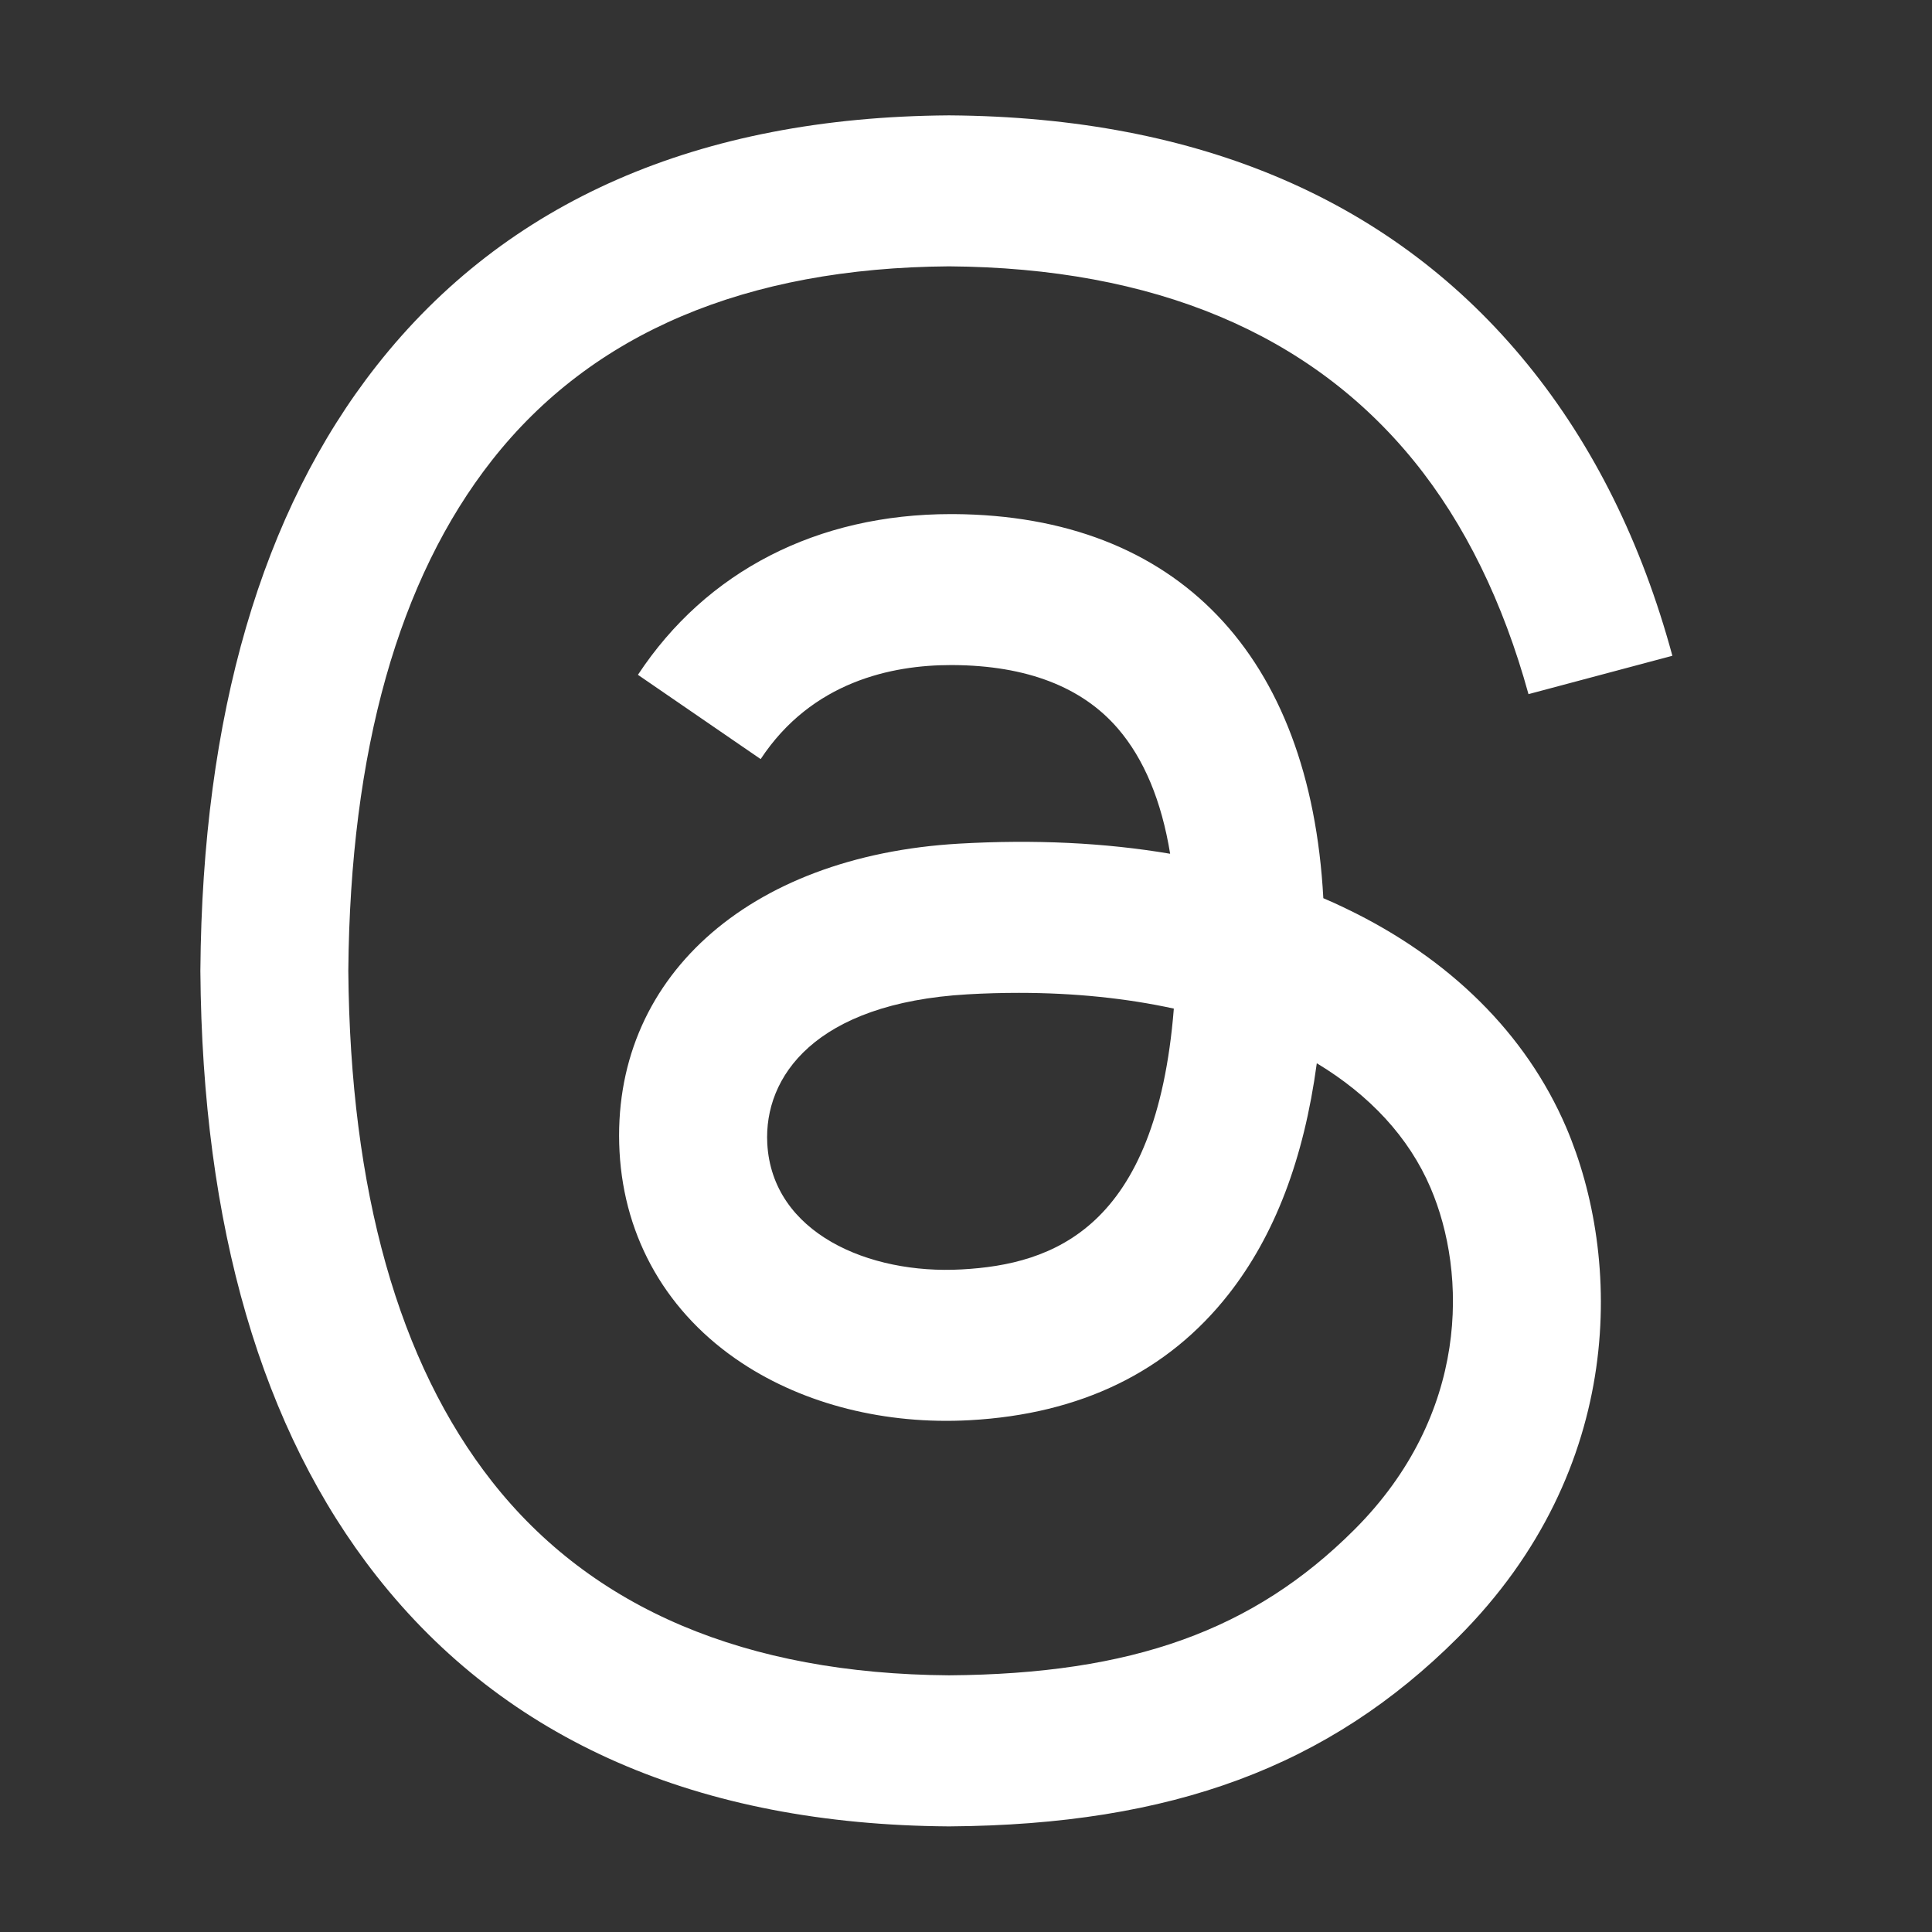 <svg width="21" height="21" viewBox="0 0 21 21" fill="none" xmlns="http://www.w3.org/2000/svg">
<rect x="0" y="0" width="21" height="21" fill="#333333" stroke="none"/>
<path d="M14.628 9.874C14.548 9.835 14.467 9.798 14.384 9.763C14.241 7.118 12.795 5.604 10.368 5.588C10.357 5.588 10.347 5.588 10.336 5.588C8.884 5.588 7.677 6.208 6.934 7.335L8.268 8.251C8.824 7.408 9.695 7.229 10.336 7.229C10.344 7.229 10.351 7.229 10.358 7.229C11.158 7.234 11.761 7.466 12.151 7.919C12.435 8.249 12.625 8.705 12.719 9.28C12.01 9.16 11.244 9.123 10.425 9.17C8.118 9.303 6.634 10.648 6.734 12.518C6.785 13.467 7.257 14.283 8.065 14.816C8.747 15.266 9.626 15.487 10.54 15.437C11.747 15.371 12.693 14.91 13.354 14.068C13.855 13.429 14.172 12.601 14.313 11.557C14.888 11.904 15.314 12.361 15.549 12.91C15.949 13.843 15.973 15.377 14.721 16.627C13.625 17.722 12.307 18.196 10.315 18.21C8.106 18.194 6.435 17.486 5.349 16.105C4.332 14.811 3.806 12.944 3.786 10.553C3.806 8.162 4.332 6.294 5.349 5.001C6.435 3.62 8.106 2.911 10.315 2.895C12.541 2.911 14.241 3.623 15.369 5.011C15.922 5.692 16.339 6.547 16.614 7.545L18.178 7.128C17.845 5.9 17.32 4.841 16.607 3.964C15.161 2.185 13.046 1.273 10.321 1.254H10.31C7.591 1.273 5.499 2.188 4.094 3.974C2.844 5.563 2.199 7.774 2.178 10.546L2.178 10.553L2.178 10.559C2.199 13.331 2.844 15.543 4.094 17.132C5.499 18.918 7.591 19.833 10.31 19.852H10.321C12.739 19.835 14.443 19.202 15.847 17.799C17.683 15.964 17.628 13.664 17.023 12.252C16.588 11.239 15.76 10.417 14.628 9.874ZM10.454 13.798C9.442 13.855 8.392 13.401 8.34 12.429C8.302 11.708 8.853 10.904 10.516 10.808C10.706 10.797 10.893 10.792 11.076 10.792C11.68 10.792 12.245 10.851 12.759 10.963C12.568 13.355 11.444 13.744 10.454 13.798Z" fill="white"/>
</svg>
